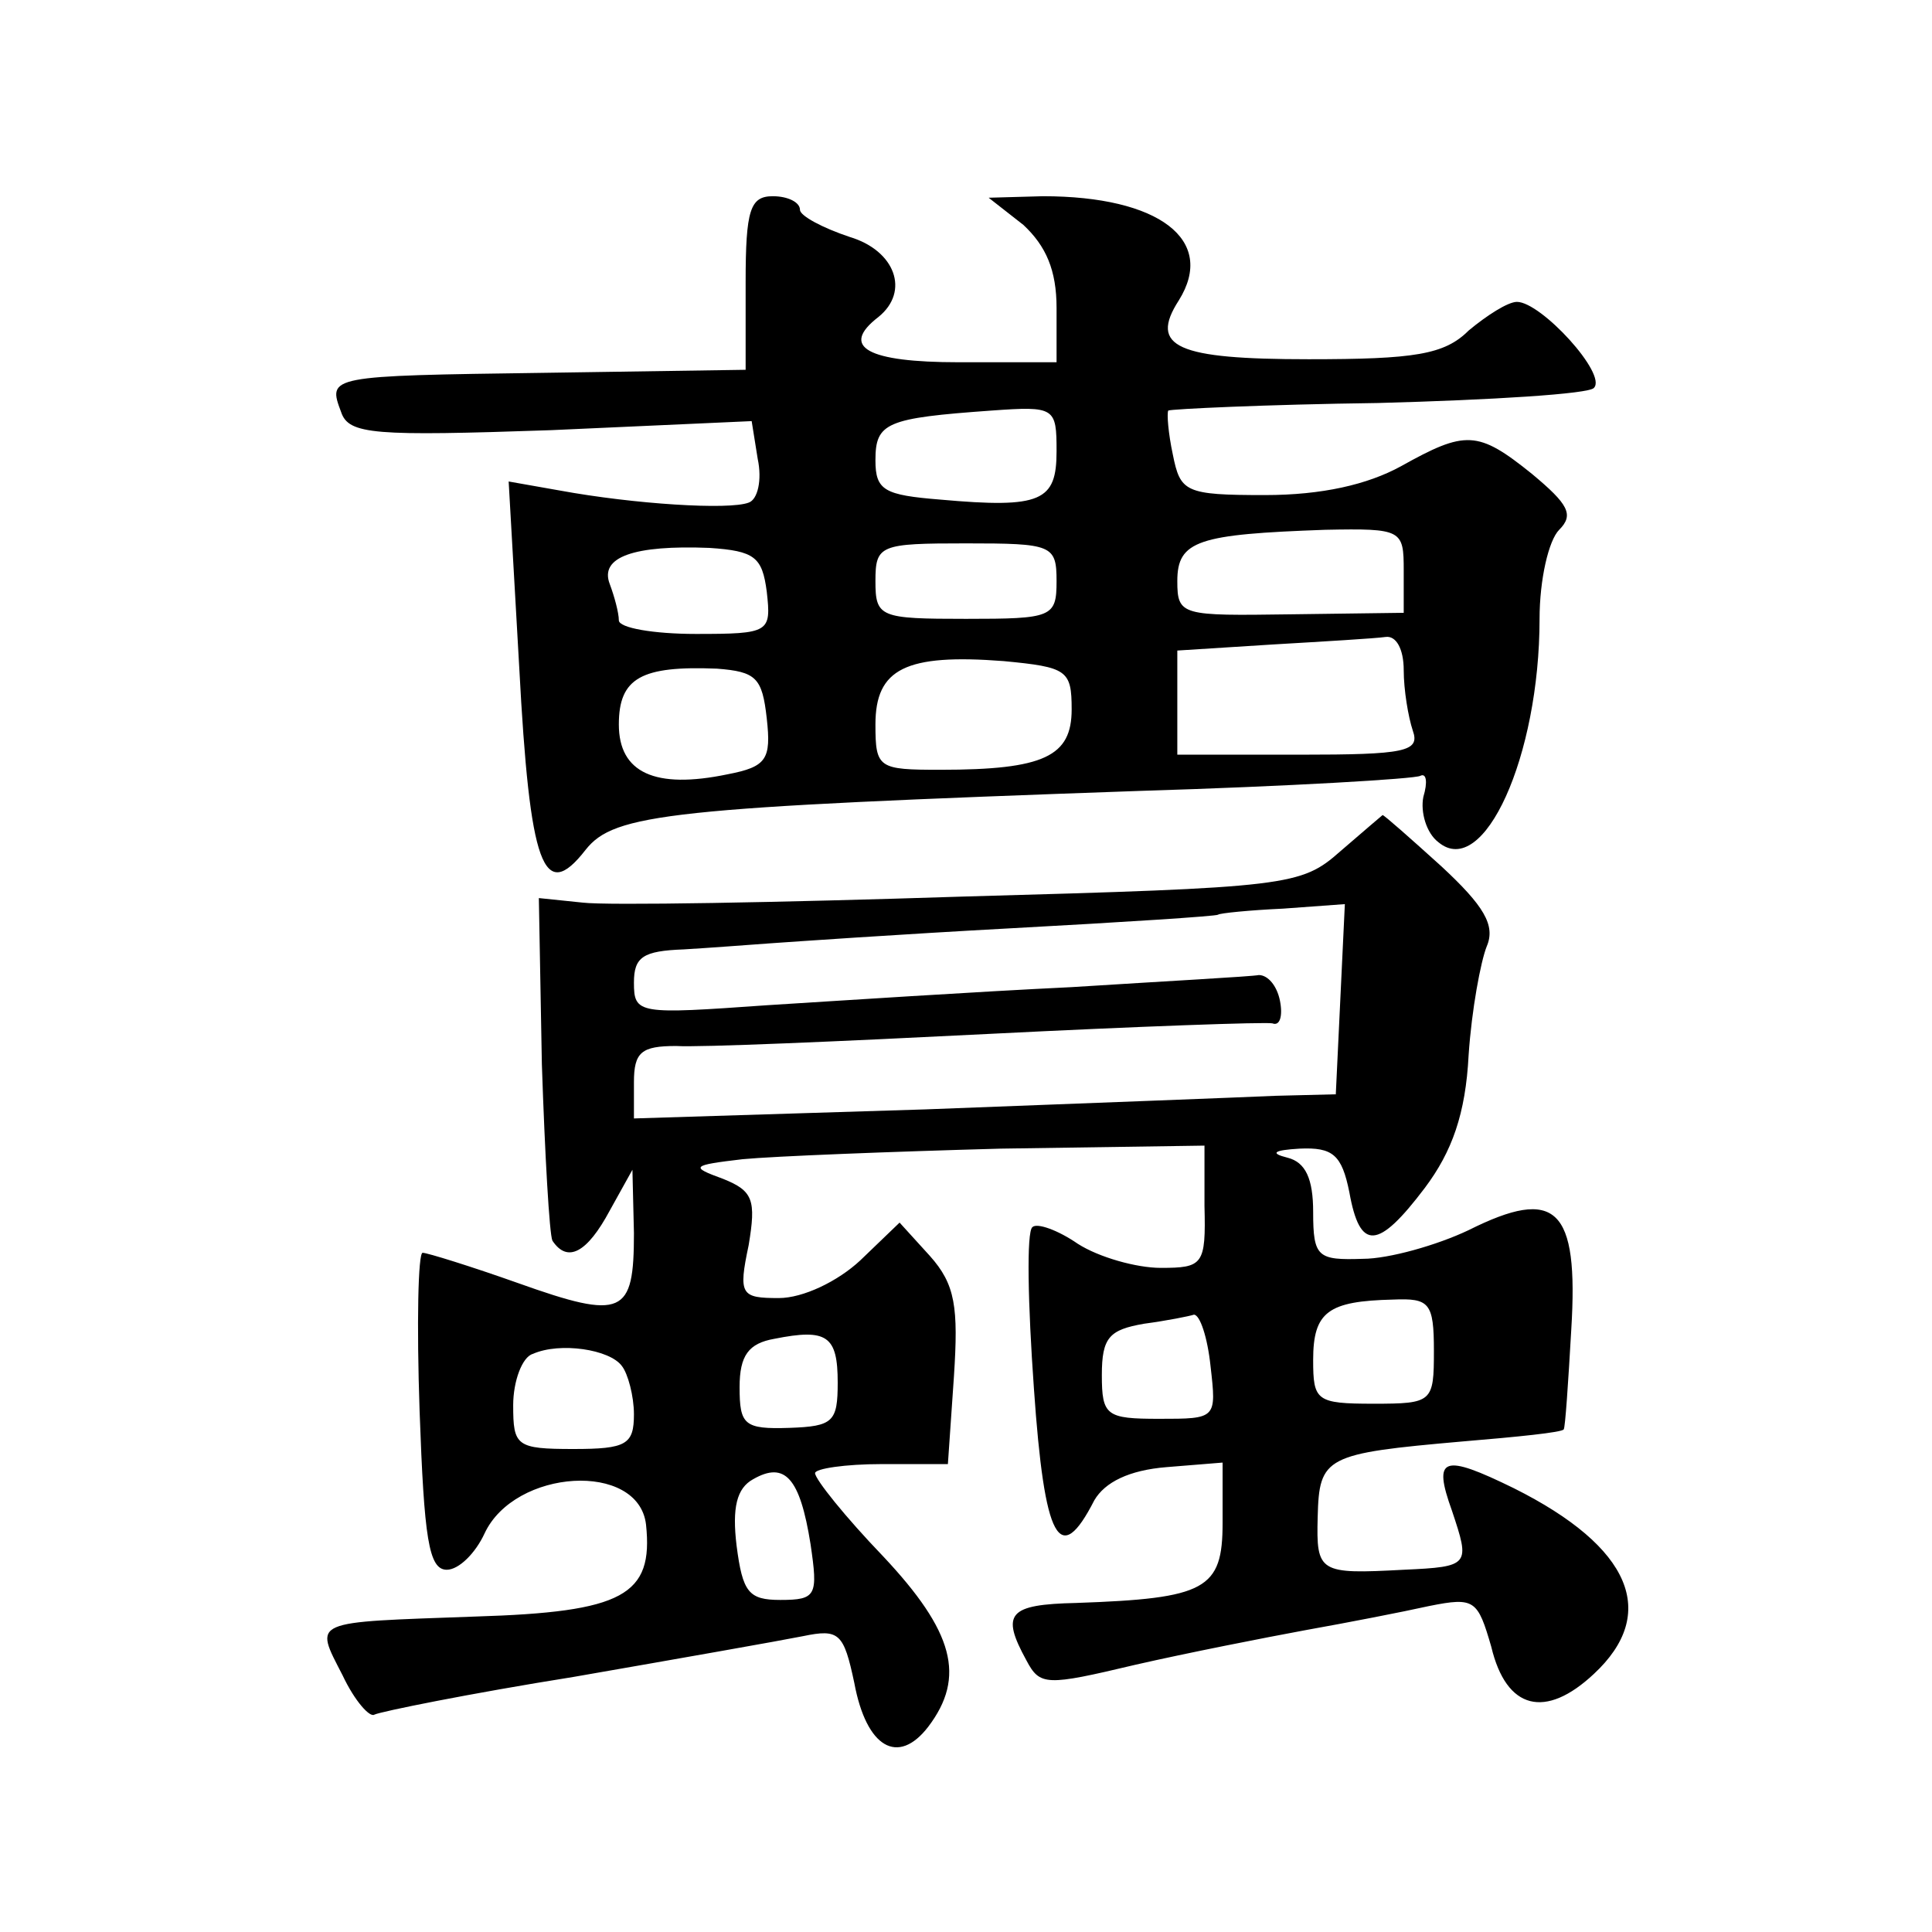 <?xml version="1.0" standalone="no"?>
<!DOCTYPE svg PUBLIC "-//W3C//DTD SVG 20010904//EN"
 "http://www.w3.org/TR/2001/REC-SVG-20010904/DTD/svg10.dtd">
<svg version="1.0" xmlns="http://www.w3.org/2000/svg"
 width="128pt" height="128pt" viewBox="0 0 128 128"
 preserveAspectRatio="xMidYMid meet">
<g transform="translate(0,128) scale(0.1,-0.1)"
fill="#0" stroke="none">
<path d="M494 1093 l0 -58 -133 -2 c-144 -2 -144 -2 -135 -26 5 -15 22 -16 139
-12 l133 6 4 -25 c3 -14 0 -27 -6 -29 -13 -5 -76 -1 -125 8 l-34 6 7 -123 c7 -132
16 -157 44 -121 19 24 55 28 367 39 99 3 183 8 186 10 4 2 5 -4 2 -14 -2 -10 2
-24 10 -30 30 -25 67 57 67 148 0 26 6 52 13 59 10 10 6 17 -18 37 -36 29 -44 29
-87 5 -22 -12 -52 -19 -90 -19 -53 0 -56 2 -61 27 -3 14 -4 27 -3 29 2 1 64 4 139
5 75 2 140 6 143 10 9 9 -35 57 -51 57 -6 0 -20 -9 -32 -19 -16 -16 -36 -19 -106
-19 -87 0 -106 8 -86 39 25 40 -13 69 -90 69 l-36 -1 23 -18 c15 -14 22 -30 22
-55 l0 -36 -65 0 c-60 0 -79 10 -53 30 21 17 11 44 -19 53 -18 6 -33 14 -33 18
0 5 -8 9 -18 9 -15 0 -18 -9 -18 -57z m206 -112 c0 -33 -10 -38 -77 -32 -37 3 -43
6 -43 26 0 25 7 28 77 33 42 3 43 2 43 -27z m230 -79 l0 -28 -75 -1 c-72 -1 -75
-1 -75 22 0 27 14 31 98 34 51 1 52 0 52 -27z m-422 -14 c3 -27 2 -28 -47 -28 -28
0 -51 4 -51 9 0 5 -3 16 -6 24 -7 18 16 26 66 24 30 -2 35 -6 38 -29z m192 7 c0
-24 -3 -25 -60 -25 -57 0 -60 1 -60 25 0 24 3 25 60 25 57 0 60 -1 60 -25z m230
-59 c0 -13 3 -31 6 -40 5 -14 -5 -16 -75 -16 l-81 0 0 35 0 34 63 4 c34 2 68 4
75 5 7 1 12 -8 12 -22z m-220 -26 c0 -31 -18 -40 -87 -40 -41 0 -43 1 -43 30 0
37 20 47 85 42 42 -4 45 -6 45 -32z m-202 -6 c3 -27 0 -32 -26 -37 -48 -10 -72
1 -72 33 0 31 15 39 65 37 26 -2 30 -6 33 -33z M888 716 c-26 -23 -34 -24 -250
-30 -123 -4 -236 -6 -252 -4 l-29 3 2 -110 c2 -60 5 -113 7 -117 10 -15 23 -8 38
20 l15 27 1 -42 c0 -54 -7 -58 -77 -33 -31 11 -60 20 -63 20 -3 0 -4 -47 -2 -105
3 -84 6 -105 18 -105 8 0 19 11 25 24 20 43 102 48 107 6 5 -47 -15 -58 -113 -61
-110 -4 -107 -2 -88 -39 8 -17 18 -28 21 -26 4 2 63 14 132 25 69 12 137 24 152
27 24 5 27 2 34 -31 8 -43 29 -55 49 -29 25 33 17 63 -30 113 -25 26 -45 51 -45
55 0 3 20 6 44 6 l44 0 4 58 c3 46 1 61 -16 80 l-20 22 -26 -25 c-15 -14 -38 -25
-54 -25 -25 0 -27 2 -20 35 5 30 3 36 -17 44 -22 8 -21 9 13 13 21 2 98 5 171 7
l135 2 0 -40 c1 -39 -1 -41 -29 -41 -16 0 -41 7 -55 16 -13 9 -27 14 -30 11 -4
-3 -3 -51 1 -107 7 -101 17 -119 40 -74 7 12 23 20 48 22 l37 3 0 -40 c0 -44 -11
-50 -97 -53 -45 -1 -50 -7 -33 -38 9 -17 13 -17 72 -3 35 8 86 18 113 23 28 5 64
12 82 16 30 6 32 4 41 -27 10 -42 36 -48 68 -18 43 40 25 84 -53 123 -47 23 -54
21 -41 -15 12 -36 12 -37 -32 -39 -56 -3 -58 -2 -57 35 1 40 5 42 96 50 36 3 66
6 67 8 1 1 3 31 5 66 5 81 -10 95 -68 66 -21 -10 -53 -19 -70 -19 -30 -1 -33 1
-33 31 0 22 -5 33 -17 36 -12 3 -9 5 8 6 22 1 28 -4 33 -29 7 -39 19 -38 50 3 18
24 27 49 29 88 2 30 8 62 12 72 6 14 -2 27 -30 53 -21 19 -38 34 -39 34 0 0 -13
-11 -28 -24z m0 -98 l-3 -63 -40 -1 c-22 -1 -127 -5 -232 -9 l-193 -6 0 24 c0 20
5 24 28 24 15 -1 108 3 207 8 99 5 184 8 188 7 5 -2 7 5 5 15 -2 10 -8 17 -14 17
-5 -1 -61 -4 -124 -8 -63 -3 -154 -9 -202 -12 -85 -6 -88 -6 -88 15 0 17 6 21 33
22 17 1 43 3 57 4 14 1 86 6 160 10 74 4 136 8 137 9 1 1 21 3 43 4 l41 3 -3 -63z
m62 -233 c0 -34 -1 -35 -40 -35 -38 0 -40 2 -40 29 0 32 10 39 53 40 24 1 27 -2
27 -34z m-148 -10 c4 -35 4 -35 -34 -35 -35 0 -38 2 -38 29 0 25 5 30 28 34 15
2 30 5 33 6 4 0 9 -15 11 -34z m-247 -11 c0 -26 -3 -29 -32 -30 -30 -1 -33 2 -33
27 0 21 6 29 23 32 35 7 42 2 42 -29z m-143 11 c4 -5 8 -20 8 -32 0 -20 -5 -23
-40 -23 -38 0 -40 2 -40 29 0 16 6 32 13 34 18 8 51 3 59 -8z m125 -118 c5 -34
4 -37 -20 -37 -21 0 -25 5 -29 36 -3 25 0 38 11 44 21 12 31 1 38 -43z"/>
</g>
</svg>
